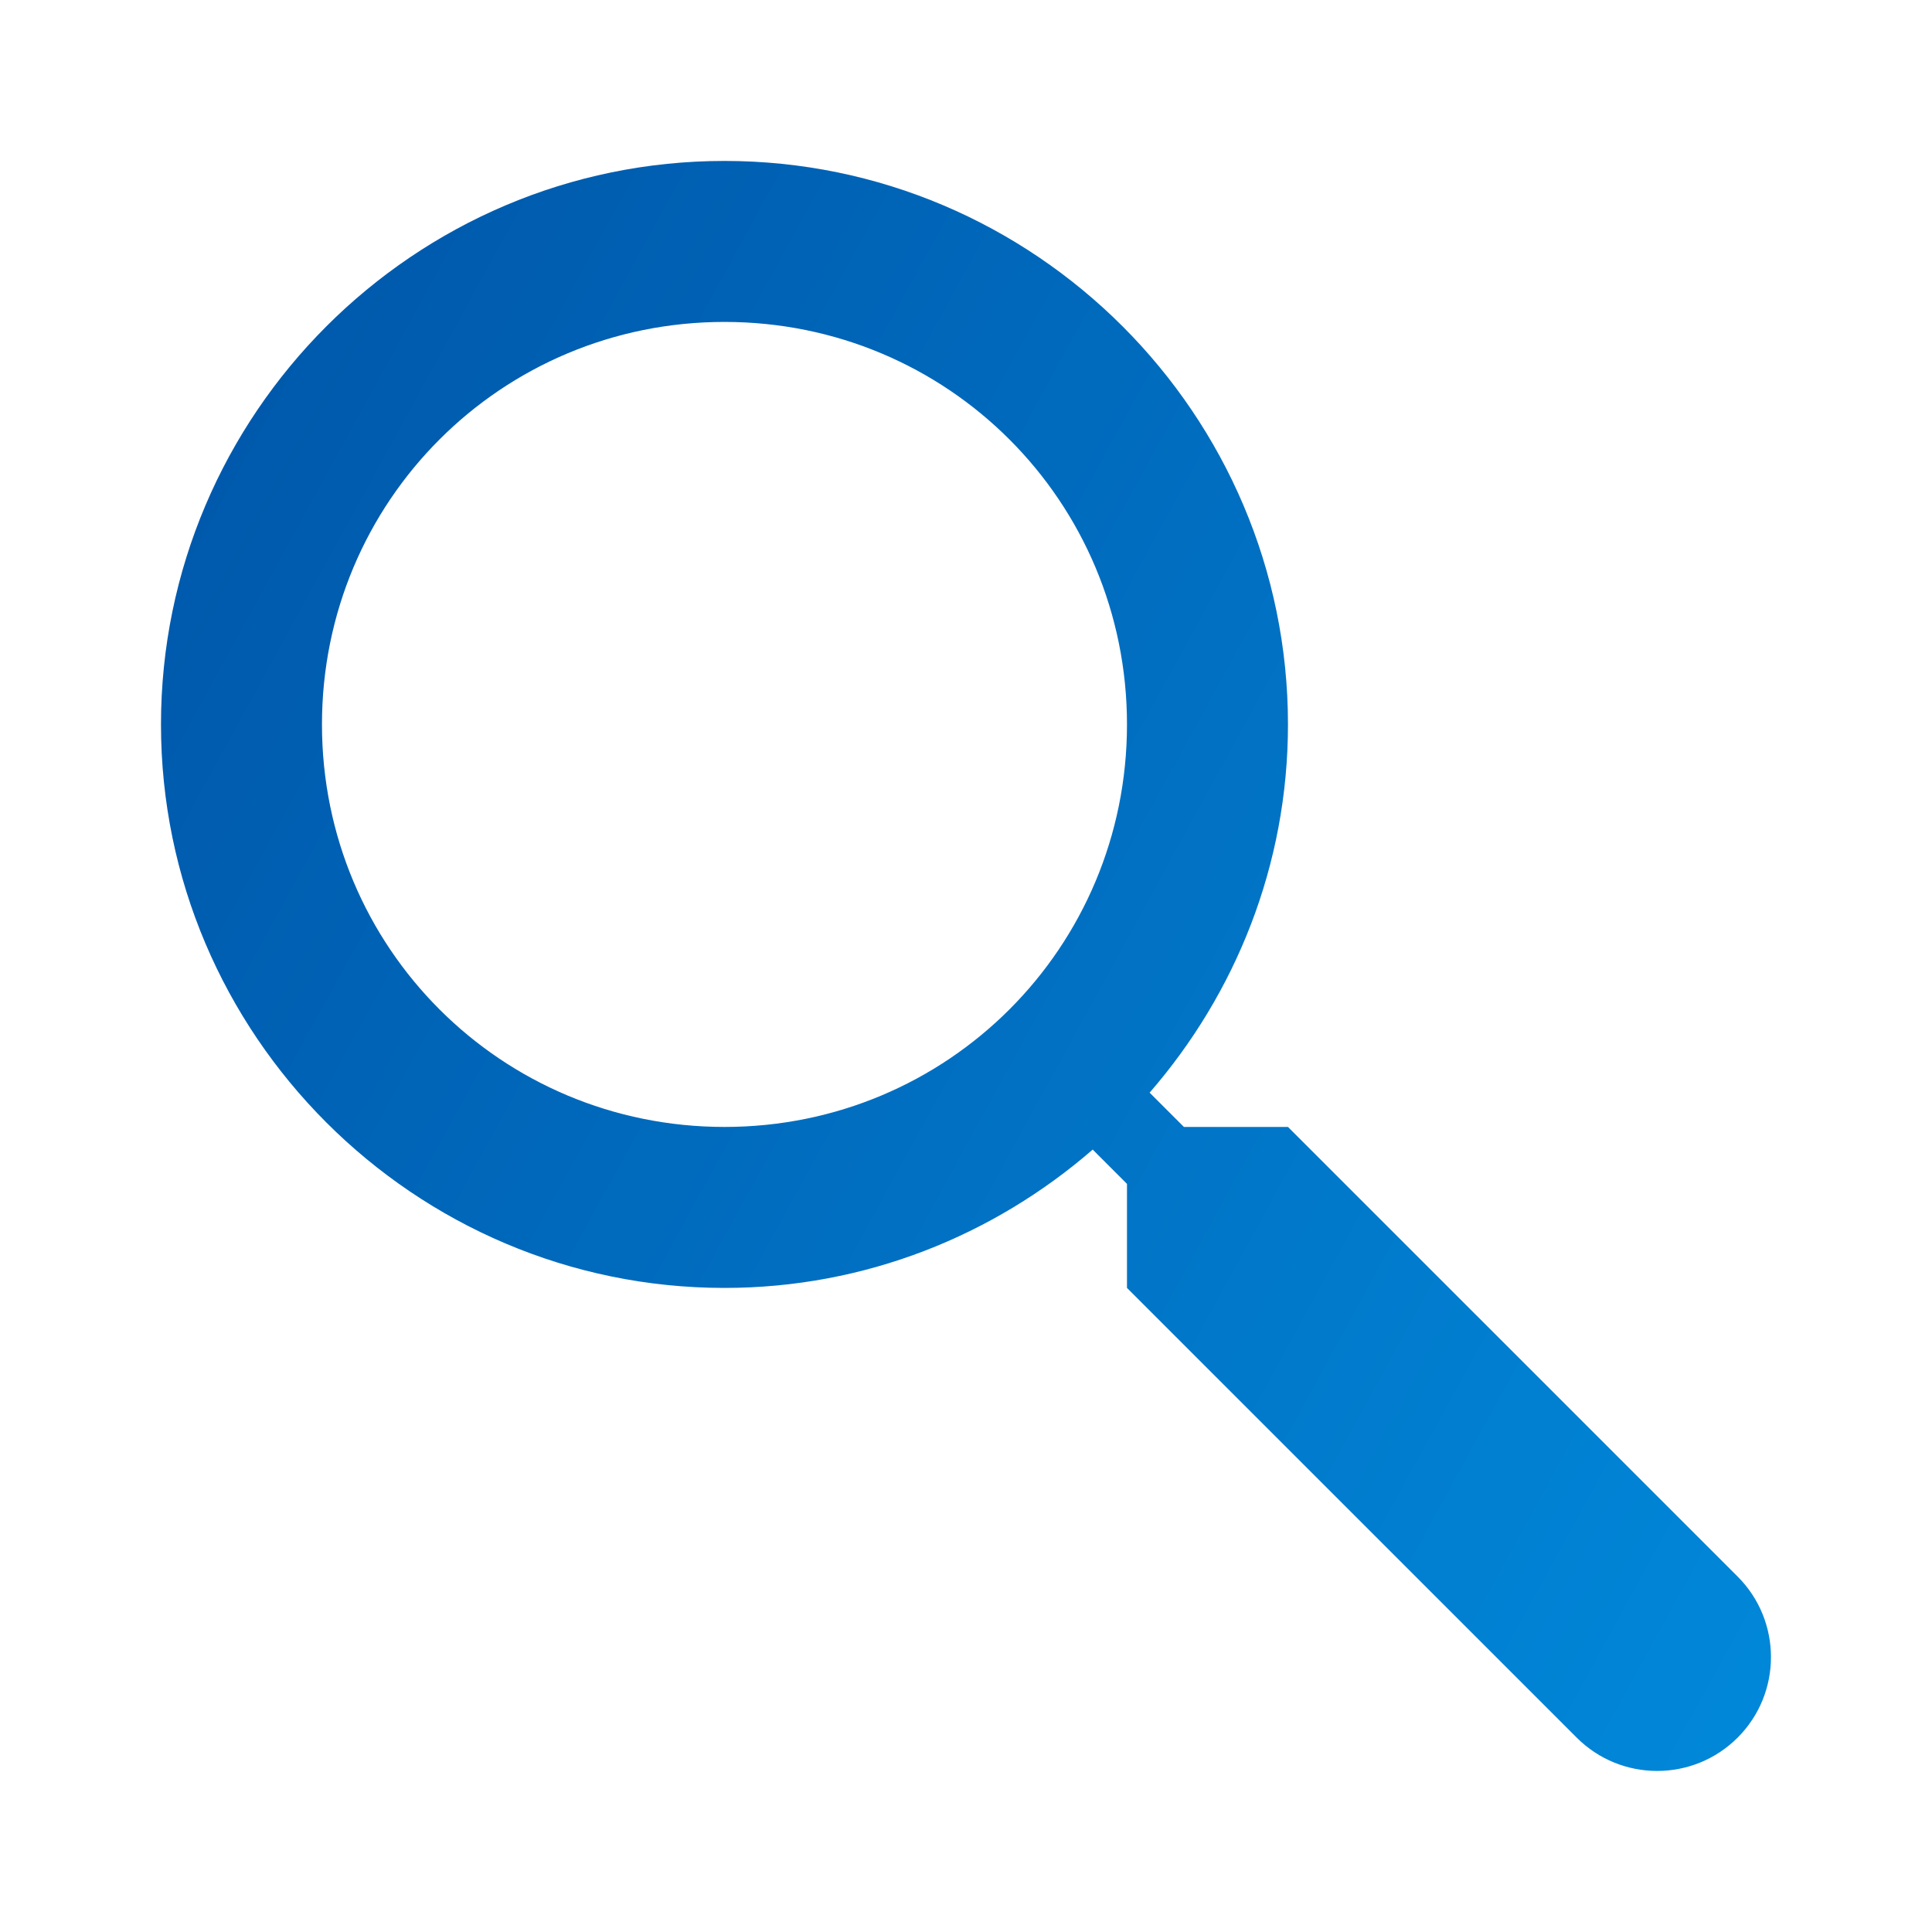 <svg width="43" height="43" viewBox="0 0 43 43" fill="none" xmlns="http://www.w3.org/2000/svg">
<path d="M16.125 3.582C9.219 3.582 3.583 9.218 3.583 16.124C3.583 23.029 9.219 28.665 16.125 28.665C19.256 28.665 22.118 27.497 24.32 25.586L25.083 26.349V28.665L35.091 38.673C36.08 39.663 37.685 39.663 38.675 38.673C39.663 37.684 39.663 36.079 38.675 35.09L28.666 25.082H26.35L25.587 24.319C27.498 22.117 28.666 19.256 28.666 16.124C28.666 9.218 23.03 3.582 16.125 3.582ZM16.125 7.165C21.093 7.165 25.083 11.155 25.083 16.124C25.083 21.093 21.093 25.082 16.125 25.082C11.156 25.082 7.166 21.093 7.166 16.124C7.166 11.155 11.156 7.165 16.125 7.165Z" fill="url(#paint0_linear_827_2235)"/>
<defs>
<linearGradient id="paint0_linear_827_2235" x1="-1.29" y1="15.478" x2="70.95" y2="55.038" gradientUnits="userSpaceOnUse">
<stop stop-color="#0056A9"/>
<stop offset="1" stop-color="#02AEFE"/>
</linearGradient>
</defs>
</svg>

